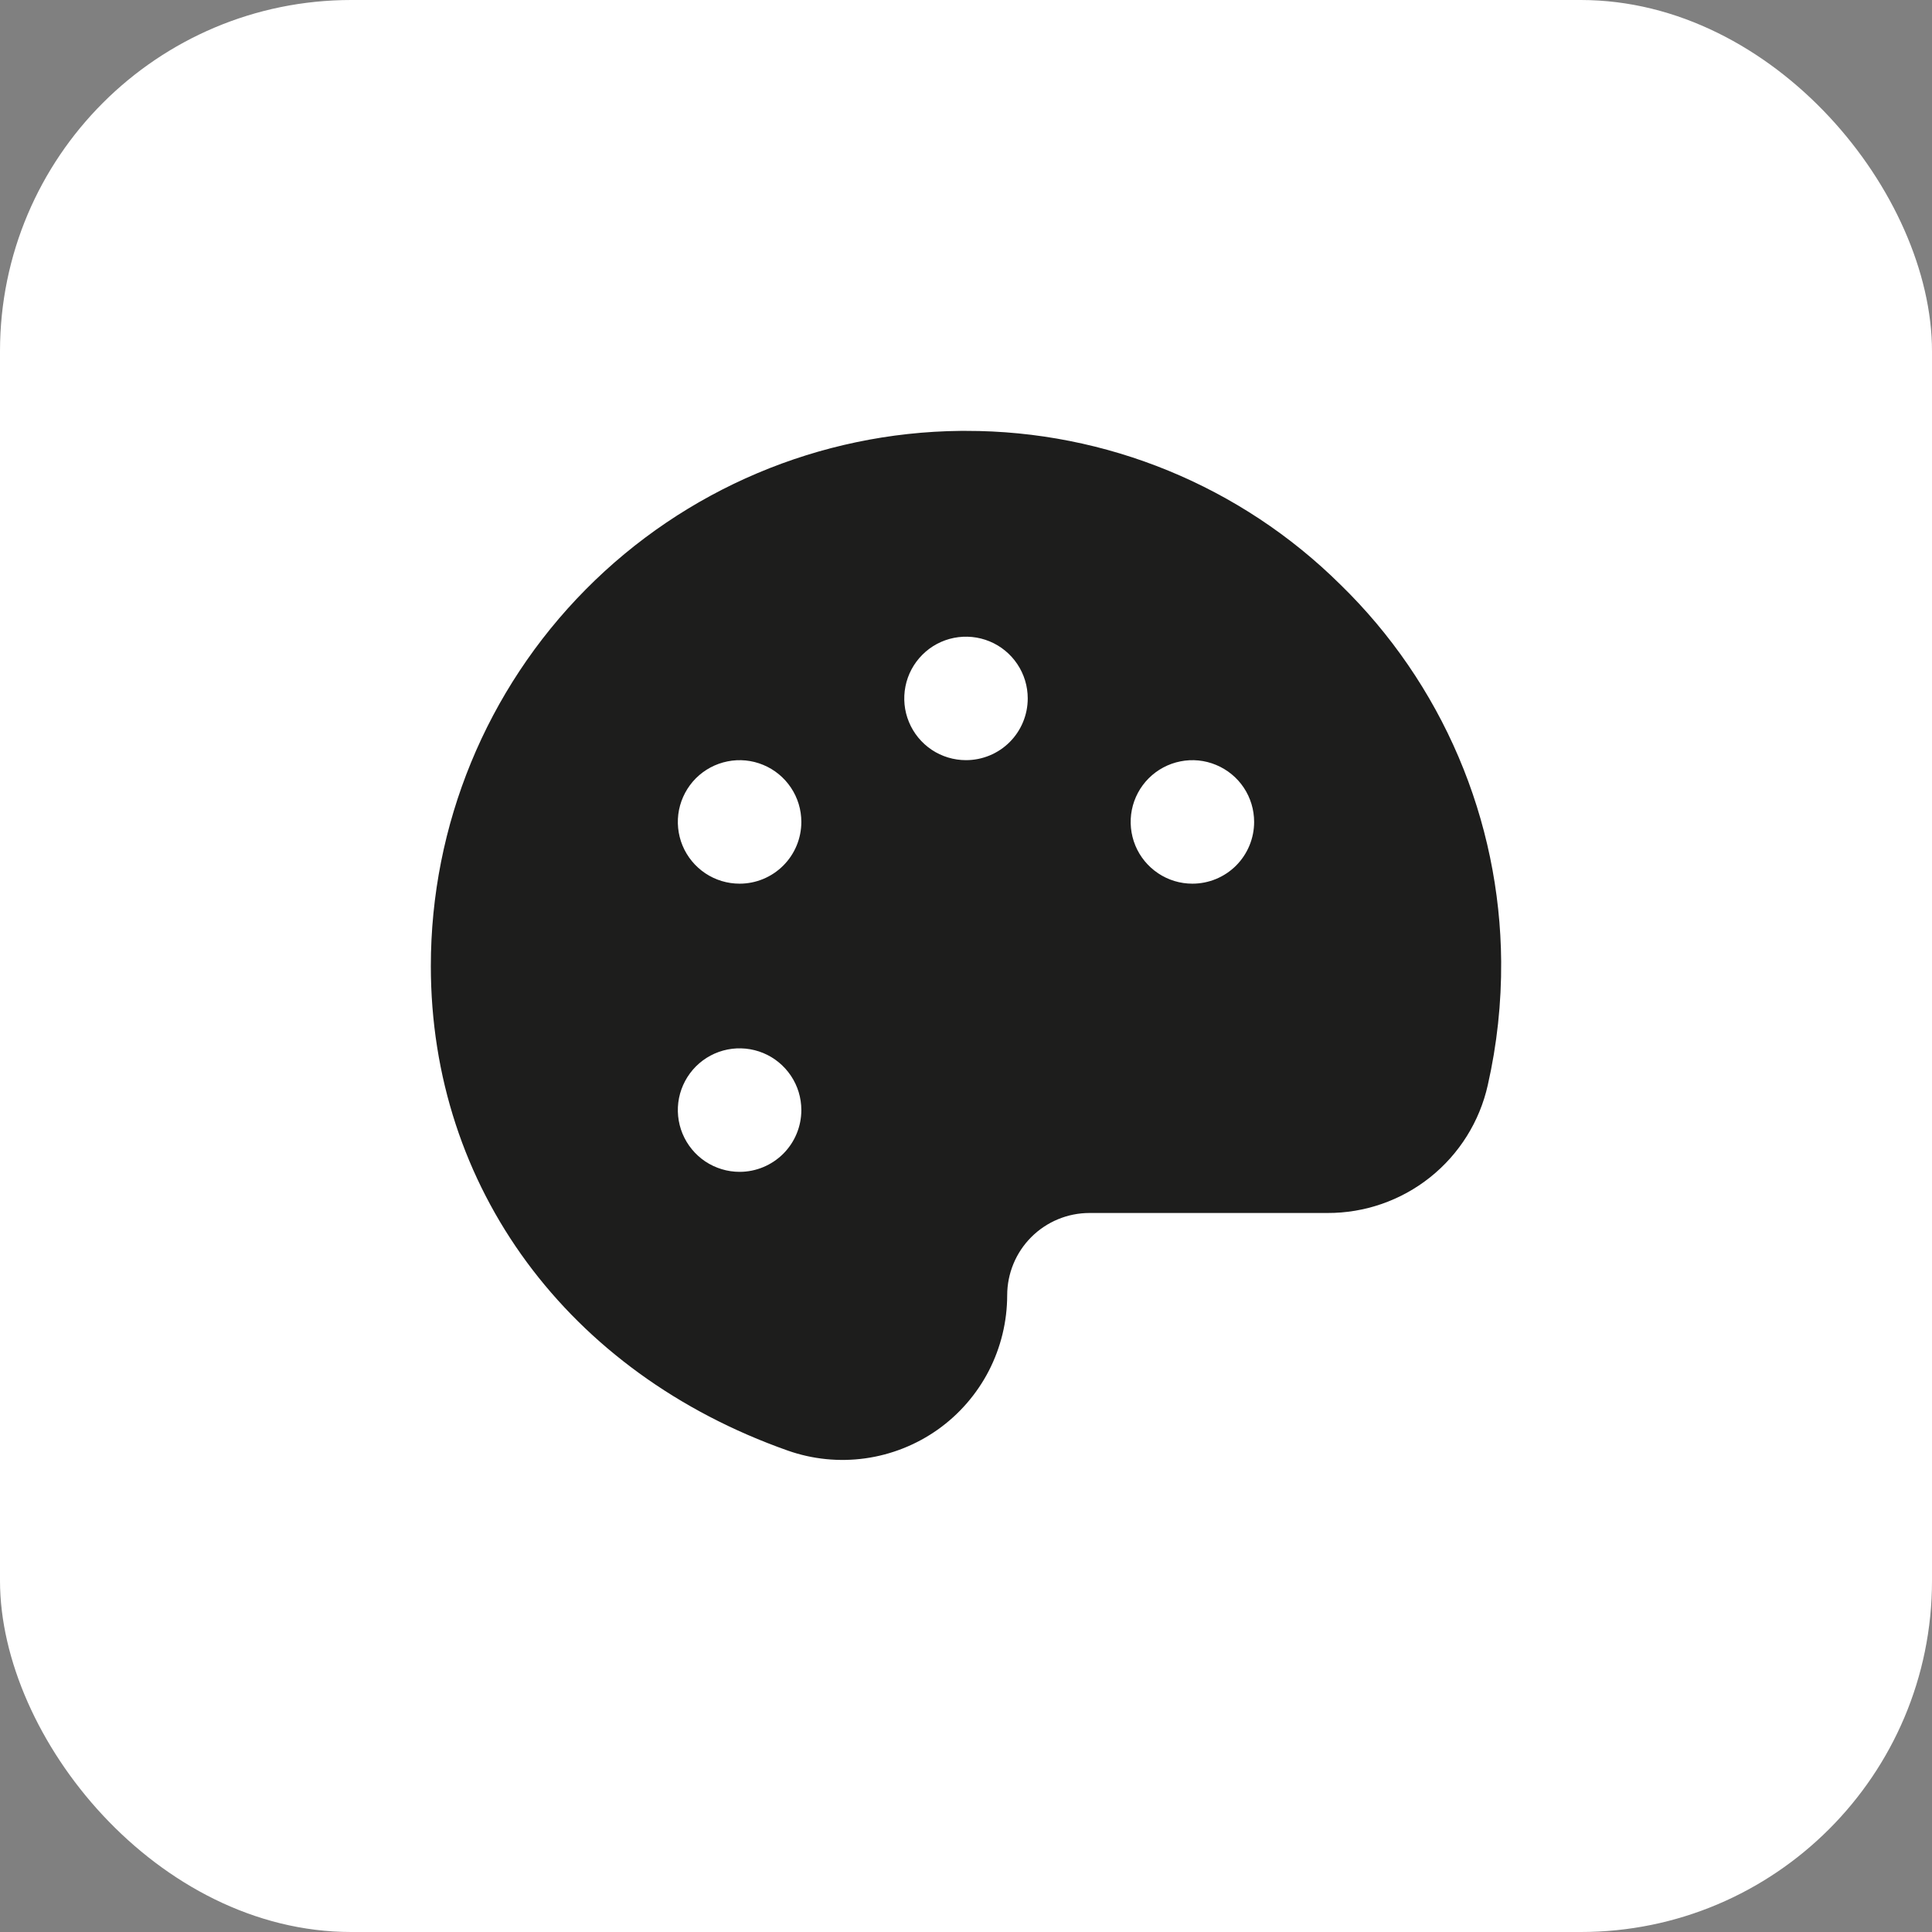 <svg xmlns="http://www.w3.org/2000/svg" width="44" height="44" viewBox="0 0 44 44" fill="none"><rect x="0" y="0" width="44" height="44" fill="#808080" stroke="none"/><rect width="44" height="44" rx="8" fill="white"></rect><g clip-path="url(#clip0_577_8825)"><path d="M30.528 13.315C28.259 11.068 25.193 9.809 22 9.813H21.875C18.664 9.846 15.596 11.144 13.338 13.426C11.079 15.708 9.812 18.789 9.812 22C9.812 27.039 12.927 31.265 17.941 33.036C18.506 33.235 19.111 33.296 19.705 33.213C20.299 33.13 20.864 32.906 21.354 32.56C21.843 32.214 22.242 31.755 22.518 31.223C22.793 30.69 22.937 30.1 22.938 29.5C22.938 29.003 23.135 28.526 23.487 28.174C23.838 27.823 24.315 27.625 24.812 27.625H30.228C31.078 27.629 31.905 27.342 32.57 26.812C33.235 26.282 33.699 25.54 33.884 24.709C34.093 23.787 34.195 22.843 34.188 21.897C34.176 20.296 33.846 18.712 33.218 17.239C32.59 15.766 31.675 14.432 30.528 13.315ZM16.844 26.688C16.566 26.688 16.294 26.605 16.062 26.451C15.831 26.296 15.651 26.076 15.544 25.819C15.438 25.562 15.41 25.28 15.464 25.007C15.519 24.734 15.653 24.484 15.849 24.287C16.046 24.09 16.297 23.956 16.569 23.902C16.842 23.848 17.125 23.876 17.382 23.982C17.639 24.088 17.858 24.269 18.013 24.5C18.168 24.731 18.25 25.003 18.25 25.281C18.25 25.654 18.102 26.012 17.838 26.276C17.574 26.539 17.217 26.688 16.844 26.688ZM16.844 20.125C16.566 20.125 16.294 20.043 16.062 19.888C15.831 19.733 15.651 19.514 15.544 19.257C15.438 19 15.41 18.717 15.464 18.444C15.519 18.172 15.653 17.921 15.849 17.724C16.046 17.528 16.297 17.394 16.569 17.34C16.842 17.285 17.125 17.313 17.382 17.42C17.639 17.526 17.858 17.706 18.013 17.938C18.168 18.169 18.25 18.441 18.25 18.719C18.25 19.092 18.102 19.449 17.838 19.713C17.574 19.977 17.217 20.125 16.844 20.125ZM22 17.312C21.722 17.312 21.45 17.23 21.219 17.076C20.988 16.921 20.807 16.701 20.701 16.444C20.594 16.187 20.567 15.905 20.621 15.632C20.675 15.359 20.809 15.109 21.006 14.912C21.202 14.715 21.453 14.581 21.726 14.527C21.998 14.473 22.281 14.501 22.538 14.607C22.795 14.713 23.015 14.894 23.169 15.125C23.324 15.356 23.406 15.628 23.406 15.906C23.406 16.279 23.258 16.637 22.994 16.901C22.731 17.164 22.373 17.312 22 17.312ZM27.156 20.125C26.878 20.125 26.606 20.043 26.375 19.888C26.144 19.733 25.963 19.514 25.857 19.257C25.751 19 25.723 18.717 25.777 18.444C25.831 18.172 25.965 17.921 26.162 17.724C26.359 17.528 26.609 17.394 26.882 17.34C27.155 17.285 27.437 17.313 27.694 17.42C27.951 17.526 28.171 17.706 28.326 17.938C28.48 18.169 28.562 18.441 28.562 18.719C28.562 19.092 28.414 19.449 28.151 19.713C27.887 19.977 27.529 20.125 27.156 20.125Z" fill="#1D1D1C"></path></g><defs><clipPath id="clip0_577_8825"><rect width="30" height="30" fill="white" transform="translate(7 7)"></rect></clipPath></defs></svg>